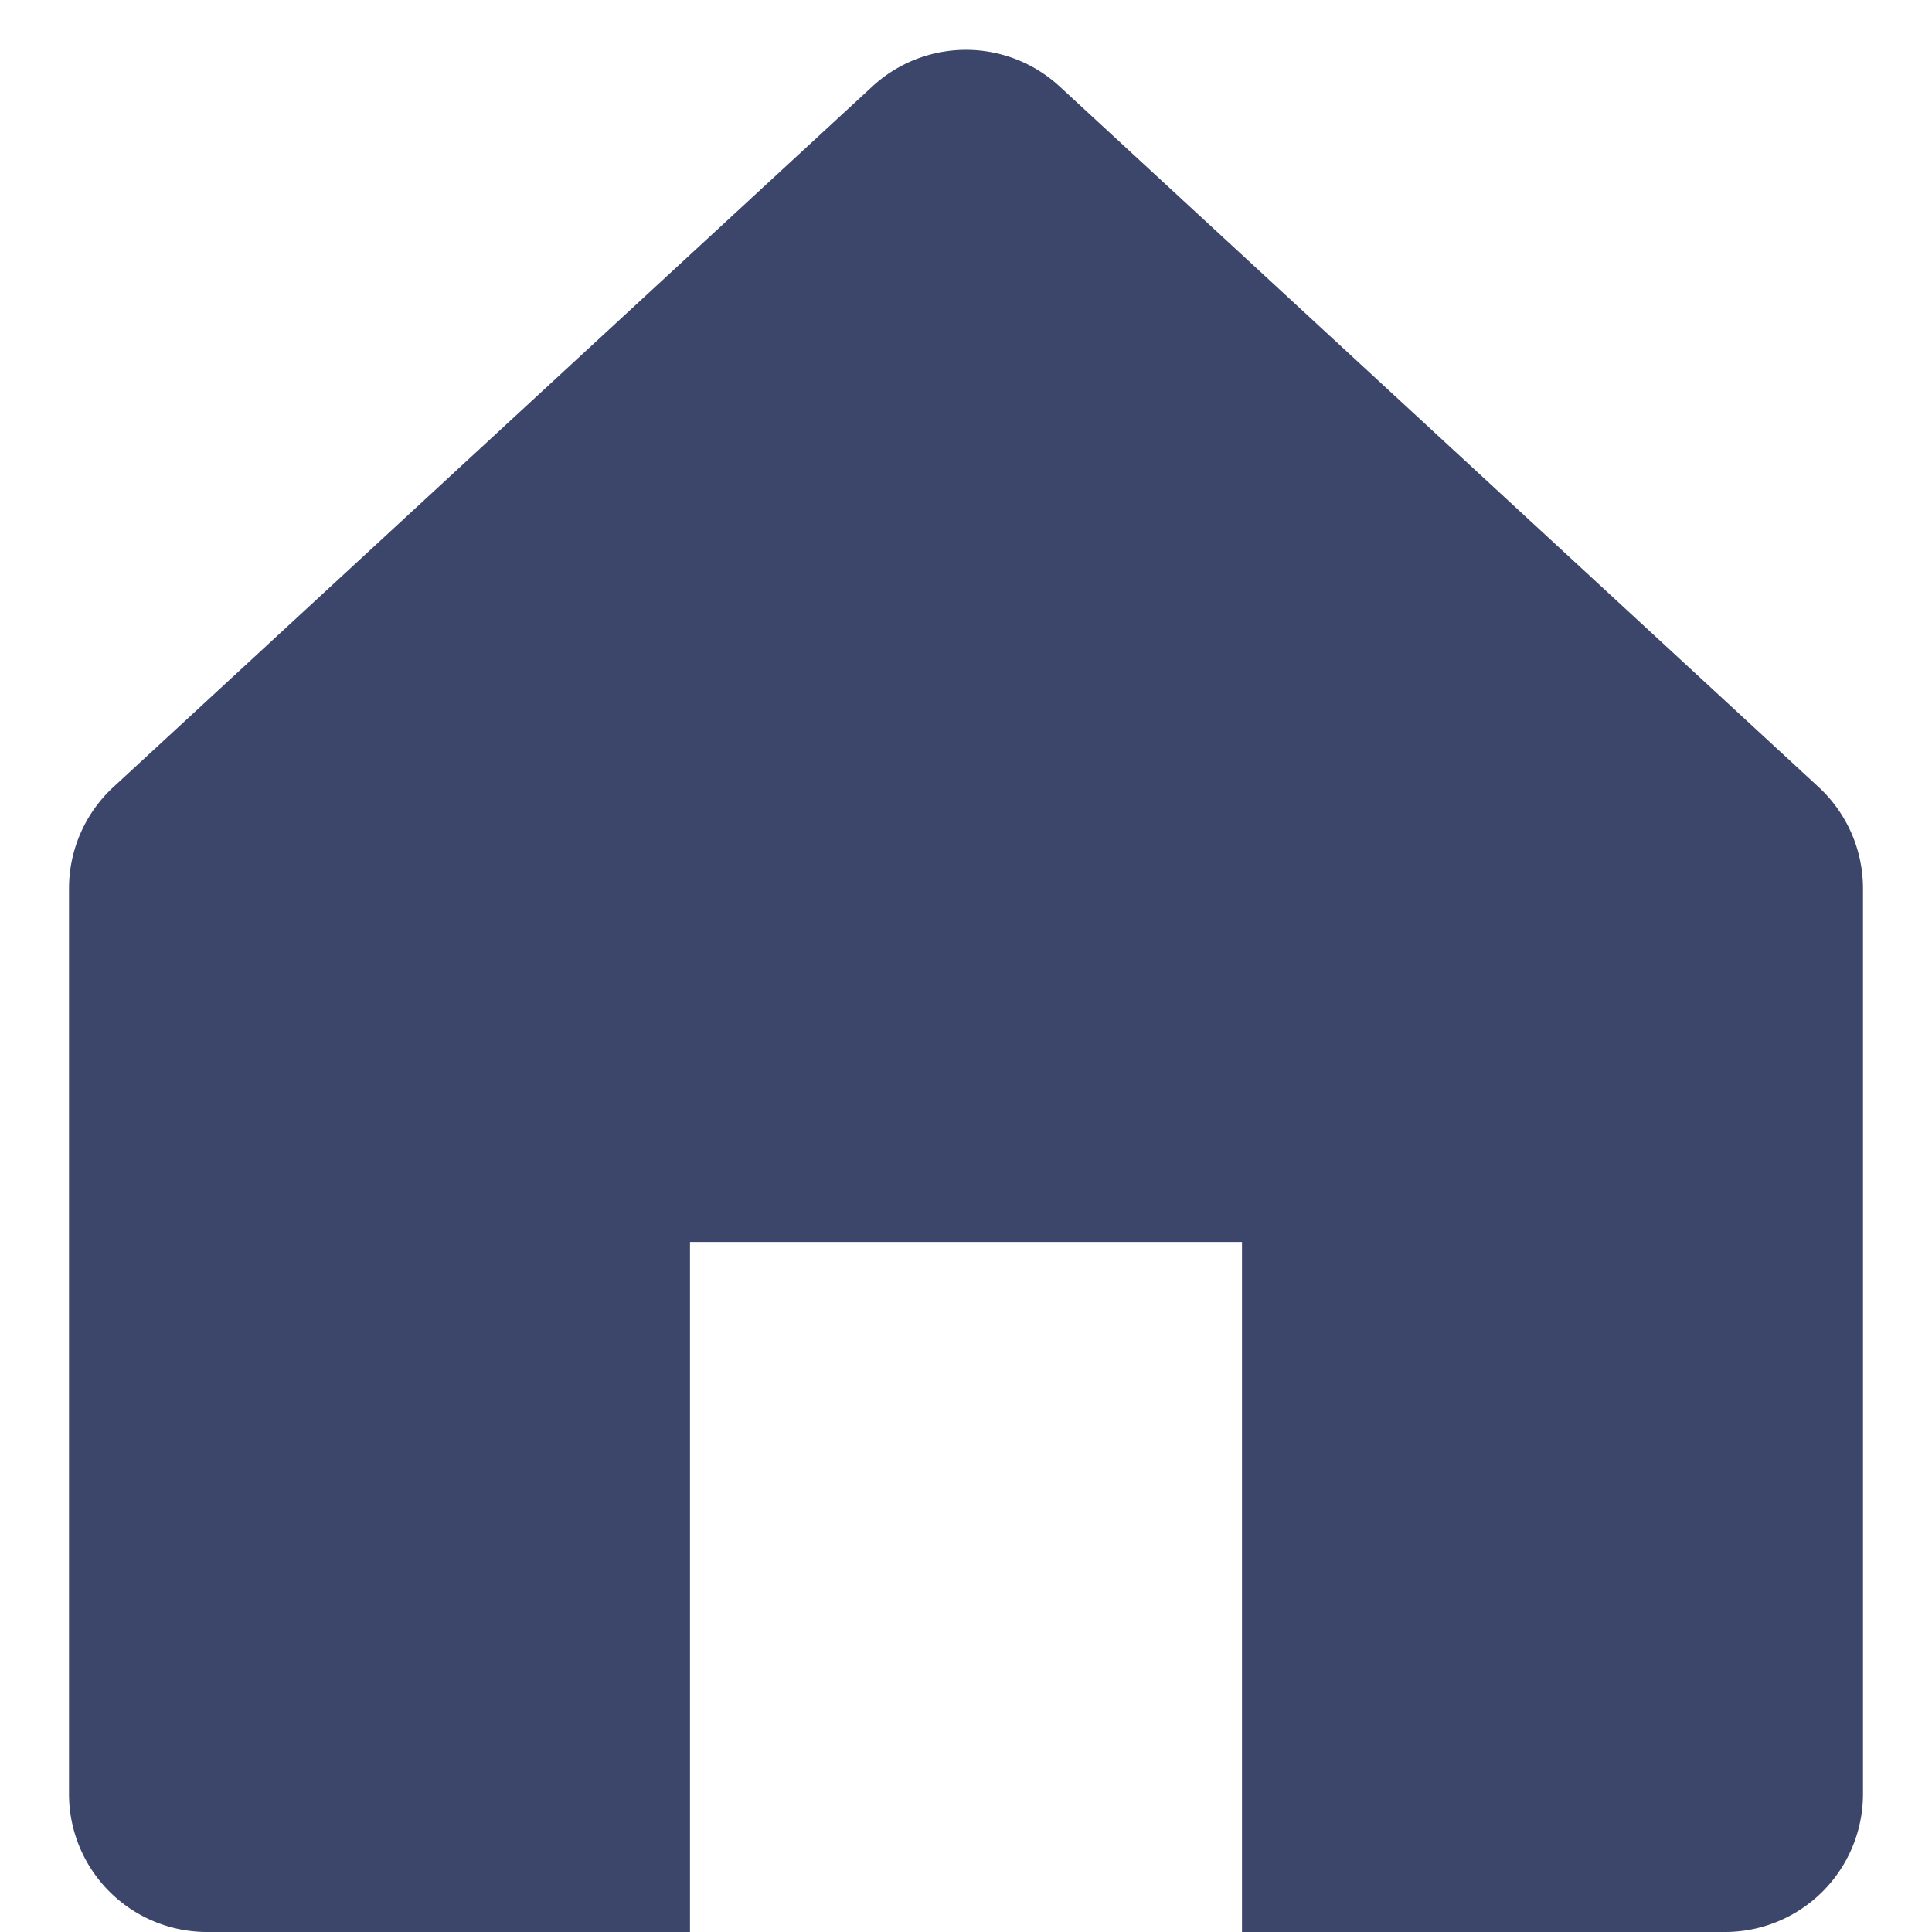 <svg fill="none" height="14" width="14" xmlns="http://www.w3.org/2000/svg">
<g clip-path="url(#home_svg__a)">
<path clip-rule="evenodd" d="M7.678.626a1 1 0 0 0-1.356 0l-5.5 5.077a1 1 0 0 0-.322.735V13a1 1 0 0 0 1 1H5V9h4v5h3.5a1 1 0 0 0 1-1V6.438a1 1 0 0 0-.322-.735L7.678.626" fill="#3C466B" fill-rule="evenodd"></path>
</g>
<defs>
<clippath id="home_svg__a">
<path d="M0 0h14v14H0z" fill="#fff"></path>
</clippath>
</defs>
</svg>